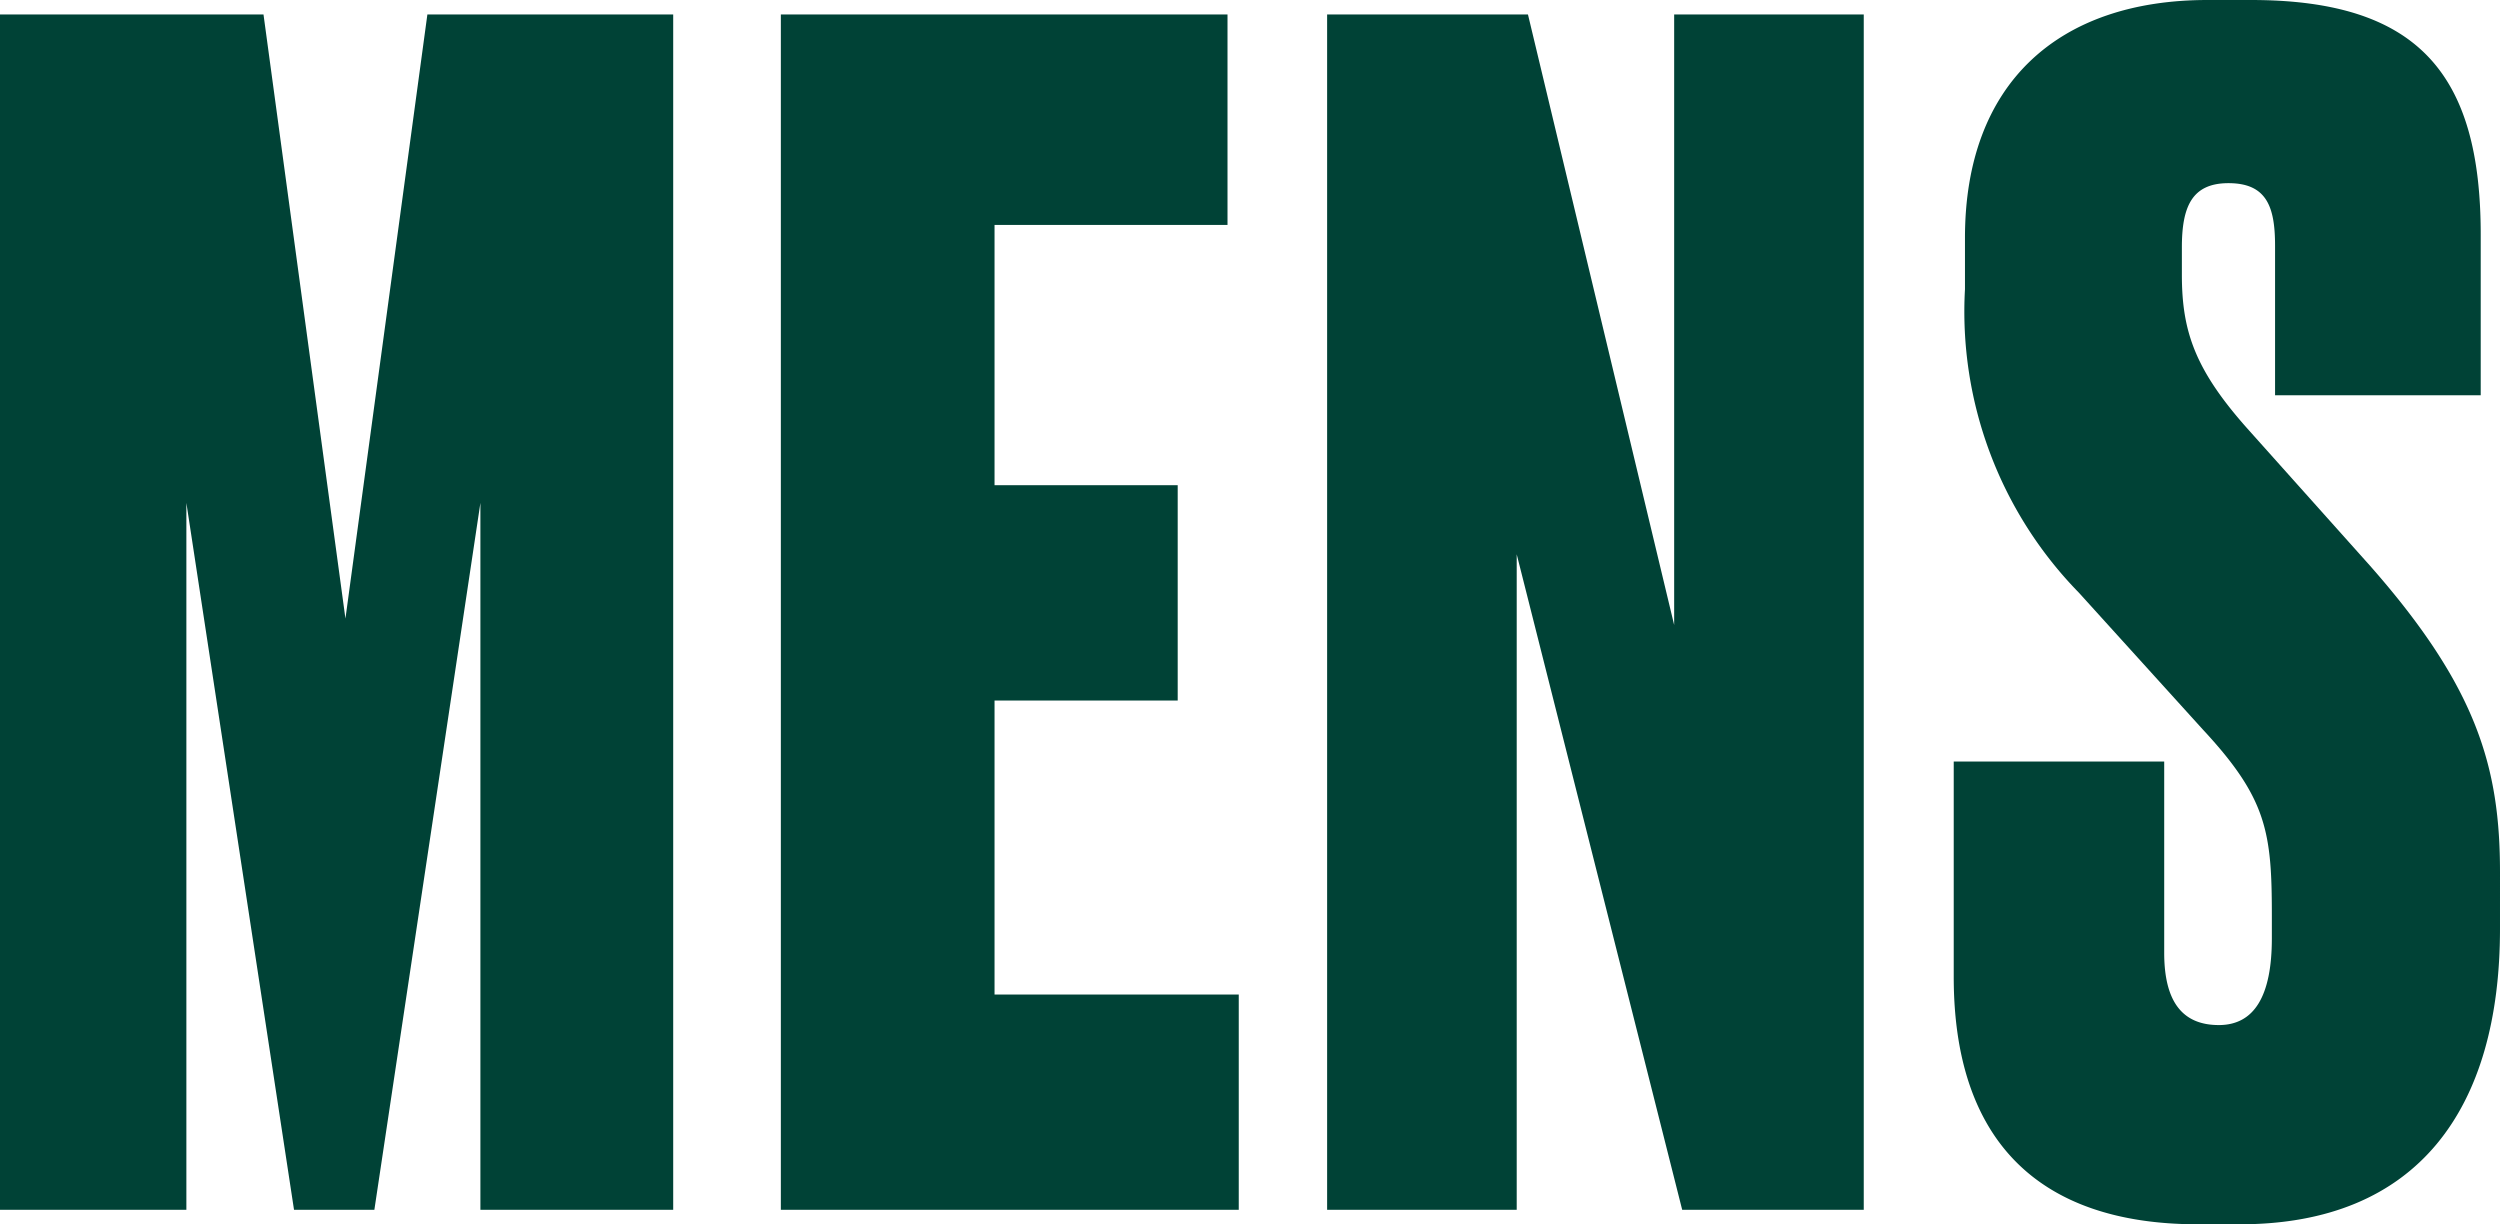 <svg xmlns="http://www.w3.org/2000/svg" width="77.8" height="38.1" viewBox="0 0 77.8 38.1"><defs><style>.a{fill:#004236;}</style></defs><path class="a" d="M1.05,0h5.8V-22L10.2,0h2.5L16-22V0h6V-37.2H14.35L11.8-18.4,9.25-37.2H1.05Zm24.3-37.2V0H39.6V-6.7H32v-9.15h5.7v-6.7H32v-8.1h7.25V-37.2Zm17,0V0h5.9V-20.4L53.4,0h5.65V-37.2h-5.9v19l-4.55-19Zm27.4-.45c-4.65,0-7.55,2.6-7.55,7.4v1.6a12.514,12.514,0,0,0,3.55,9.45l3.85,4.25c2,2.15,2.15,3.2,2.15,5.8v.7q0,2.7-1.65,2.7c-1.15,0-1.7-.75-1.7-2.25v-5.95H61.85v6.7c0,5,2.55,7.7,7.6,7.7h1.3c5.55,0,8.1-3.6,8.1-9.2V-10.5c0-3.25-.7-5.75-4.05-9.55L71-24.3c-1.65-1.85-2.05-3.05-2.05-4.8v-.85c0-1.25.3-2,1.45-2,1.2,0,1.45.75,1.45,1.95v4.65h6.4v-5c0-5-1.95-7.3-7.15-7.3Z" transform="translate(-1.05 37.65)"/></svg>